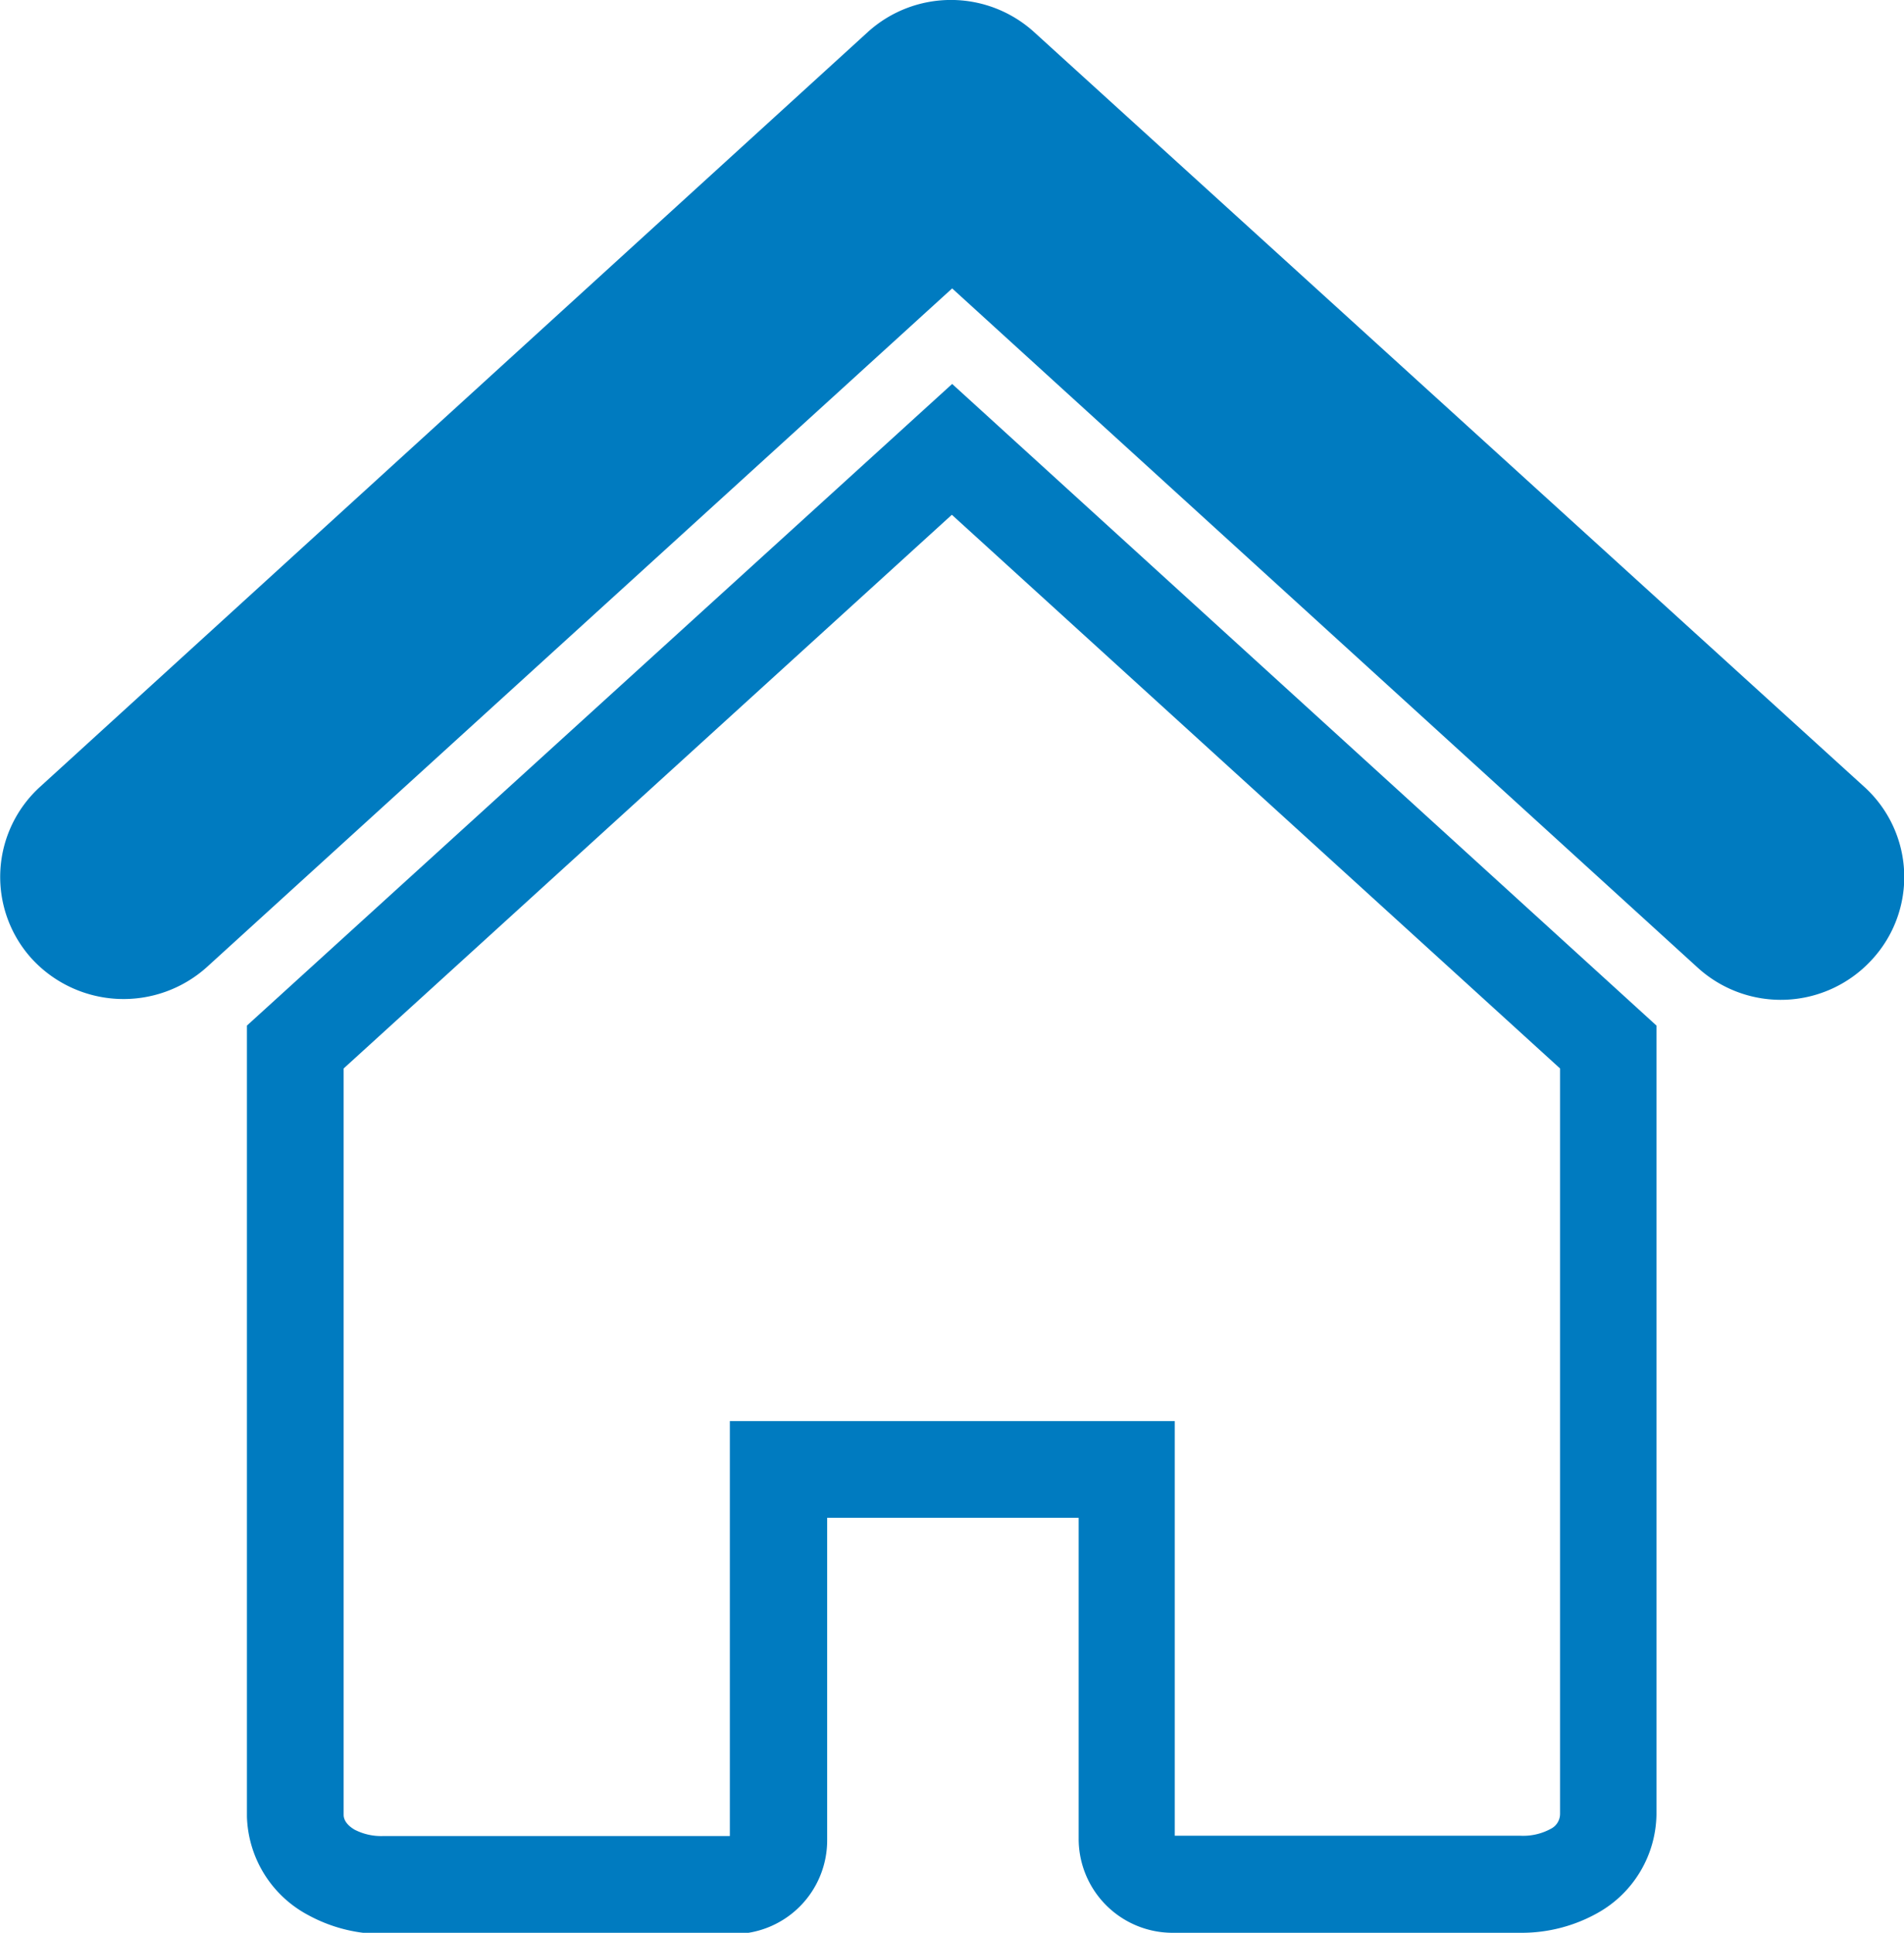 <svg xmlns="http://www.w3.org/2000/svg" viewBox="0 0 62.61 63.53"><defs><style>.cls-1{fill:#007bc0;}</style></defs><title>Fichier 2</title><g id="Calque_2" data-name="Calque 2"><g id="layer_1" data-name="layer 1"><path class="cls-1" d="M8.12,33.71v26a3.79,3.79,0,0,0,2,3.23,5.1,5.1,0,0,0,2.49.63h11.5a3.08,3.08,0,0,0,3.09-3.09V49.89h8.27V60.44a3.09,3.09,0,0,0,3.11,3.09H50a5.11,5.11,0,0,0,2.55-.66,3.77,3.77,0,0,0,1.92-3.23V33.71L31.31,12.62ZM51,60.11a1.9,1.9,0,0,1-1,.23H38.63V46.71H24V60.35H12.58a1.9,1.9,0,0,1-.92-.21c-.36-.21-.36-.44-.36-.49V35.12l20-18.2,20,18.2v24.5A.55.55,0,0,1,51,60.11Z"/><path class="cls-1" d="M61.3,25.86,34,1.05a4.07,4.07,0,0,0-5.46,0L1.32,25.86a4,4,0,0,0-.25,5.68v0a4.1,4.1,0,0,0,5.73.25L31.31,9.48,55.83,31.81a4.06,4.06,0,0,0,5.71-.25A4,4,0,0,0,61.3,25.86Z"/></g></g></svg>